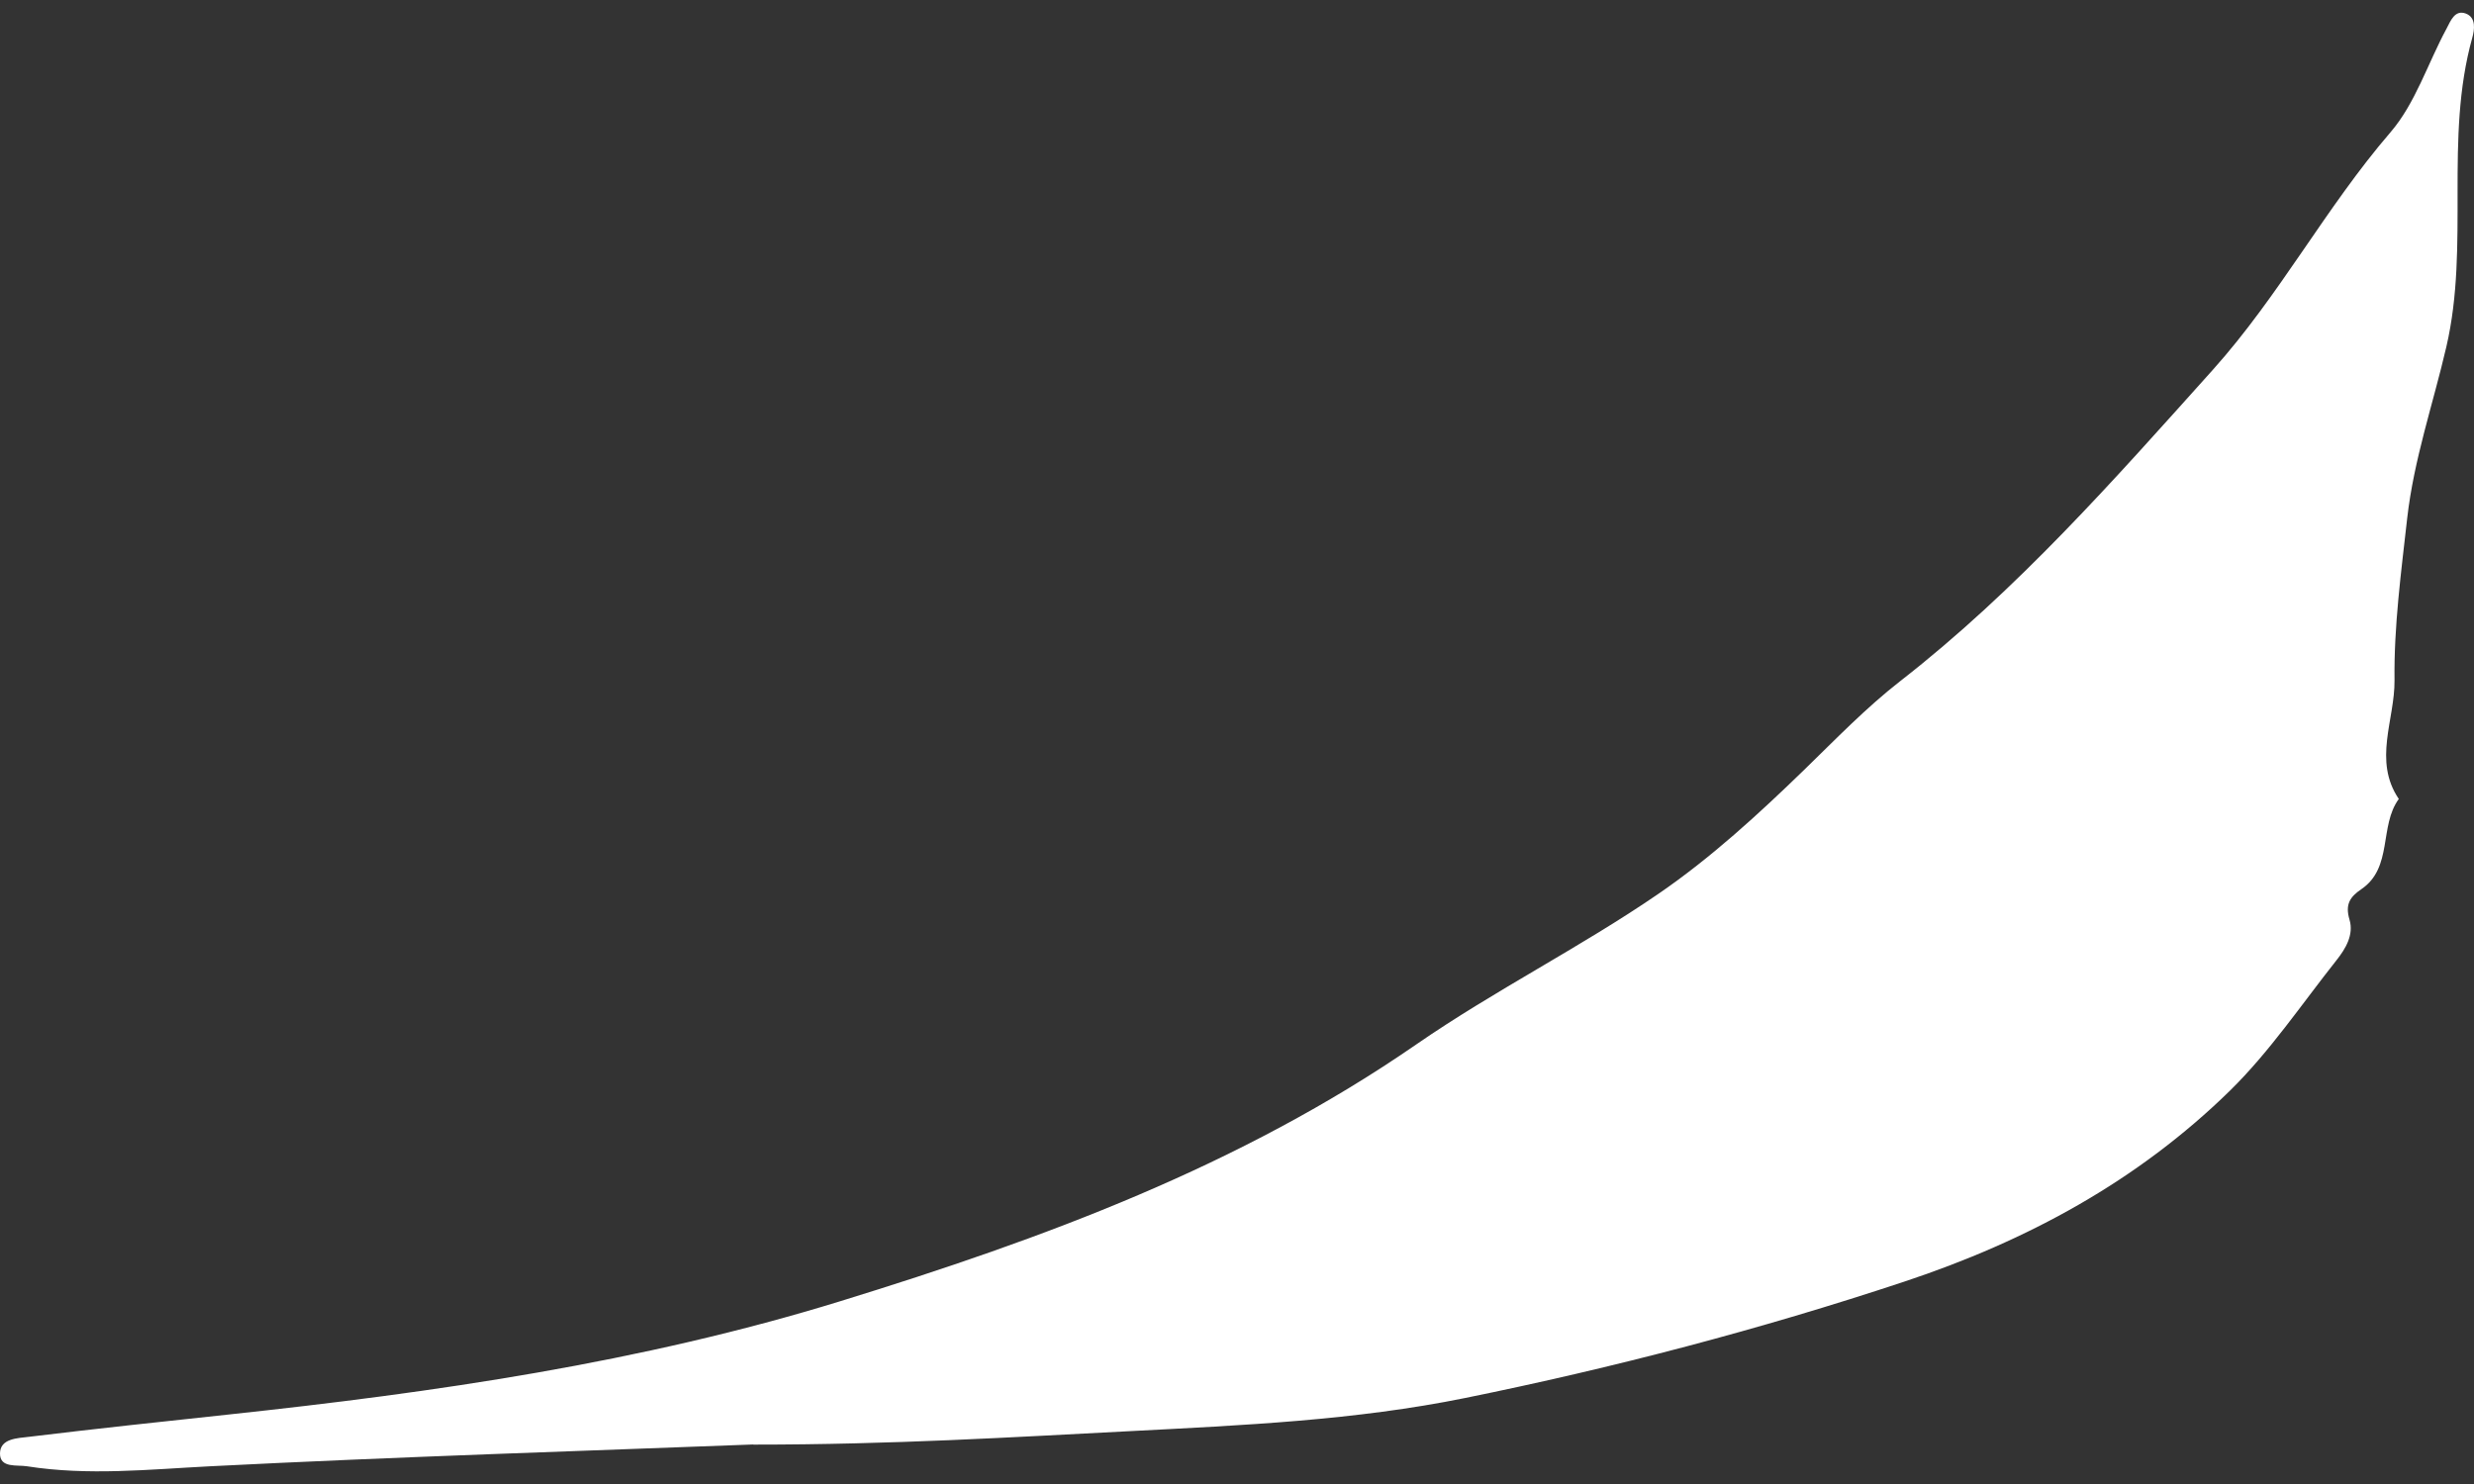 <svg width="55" height="33" viewBox="0 0 55 33" fill="none" xmlns="http://www.w3.org/2000/svg">
<rect x="0" y="0" width="55" height="33" fill="#333333" stroke="none"/>
<path d="M16.747 32.124C19.846 32.124 22.489 31.96 25.132 31.824C27.624 31.694 30.134 31.584 32.575 31.087C35.87 30.417 39.126 29.565 42.331 28.501C45.064 27.594 47.52 26.266 49.581 24.247C50.461 23.382 51.169 22.33 51.942 21.354C52.147 21.096 52.331 20.787 52.233 20.453C52.132 20.113 52.239 19.947 52.498 19.771C53.2 19.292 52.888 18.367 53.328 17.767C52.751 16.912 53.241 16.005 53.233 15.129C53.218 13.925 53.381 12.724 53.515 11.523C53.664 10.21 54.092 8.979 54.386 7.709C54.91 5.447 54.333 3.088 54.963 0.835C55.011 0.662 55.052 0.389 54.817 0.301C54.571 0.21 54.478 0.471 54.392 0.632C53.973 1.405 53.699 2.296 53.143 2.942C51.704 4.613 50.669 6.581 49.191 8.227C47.003 10.665 44.844 13.121 42.251 15.141C41.487 15.735 40.809 16.439 40.11 17.118C39.093 18.106 38.035 19.076 36.872 19.874C35.13 21.069 33.229 22.021 31.49 23.222C27.565 25.935 23.185 27.546 18.695 28.931C14.243 30.305 9.67 30.963 5.064 31.457C3.589 31.615 2.114 31.772 0.642 31.951C0.393 31.982 0 31.985 0 32.324C0 32.652 0.378 32.57 0.601 32.606C1.957 32.819 3.307 32.676 4.668 32.606C8.843 32.394 13.021 32.264 16.747 32.121V32.124Z" fill="white"/>
</svg>
